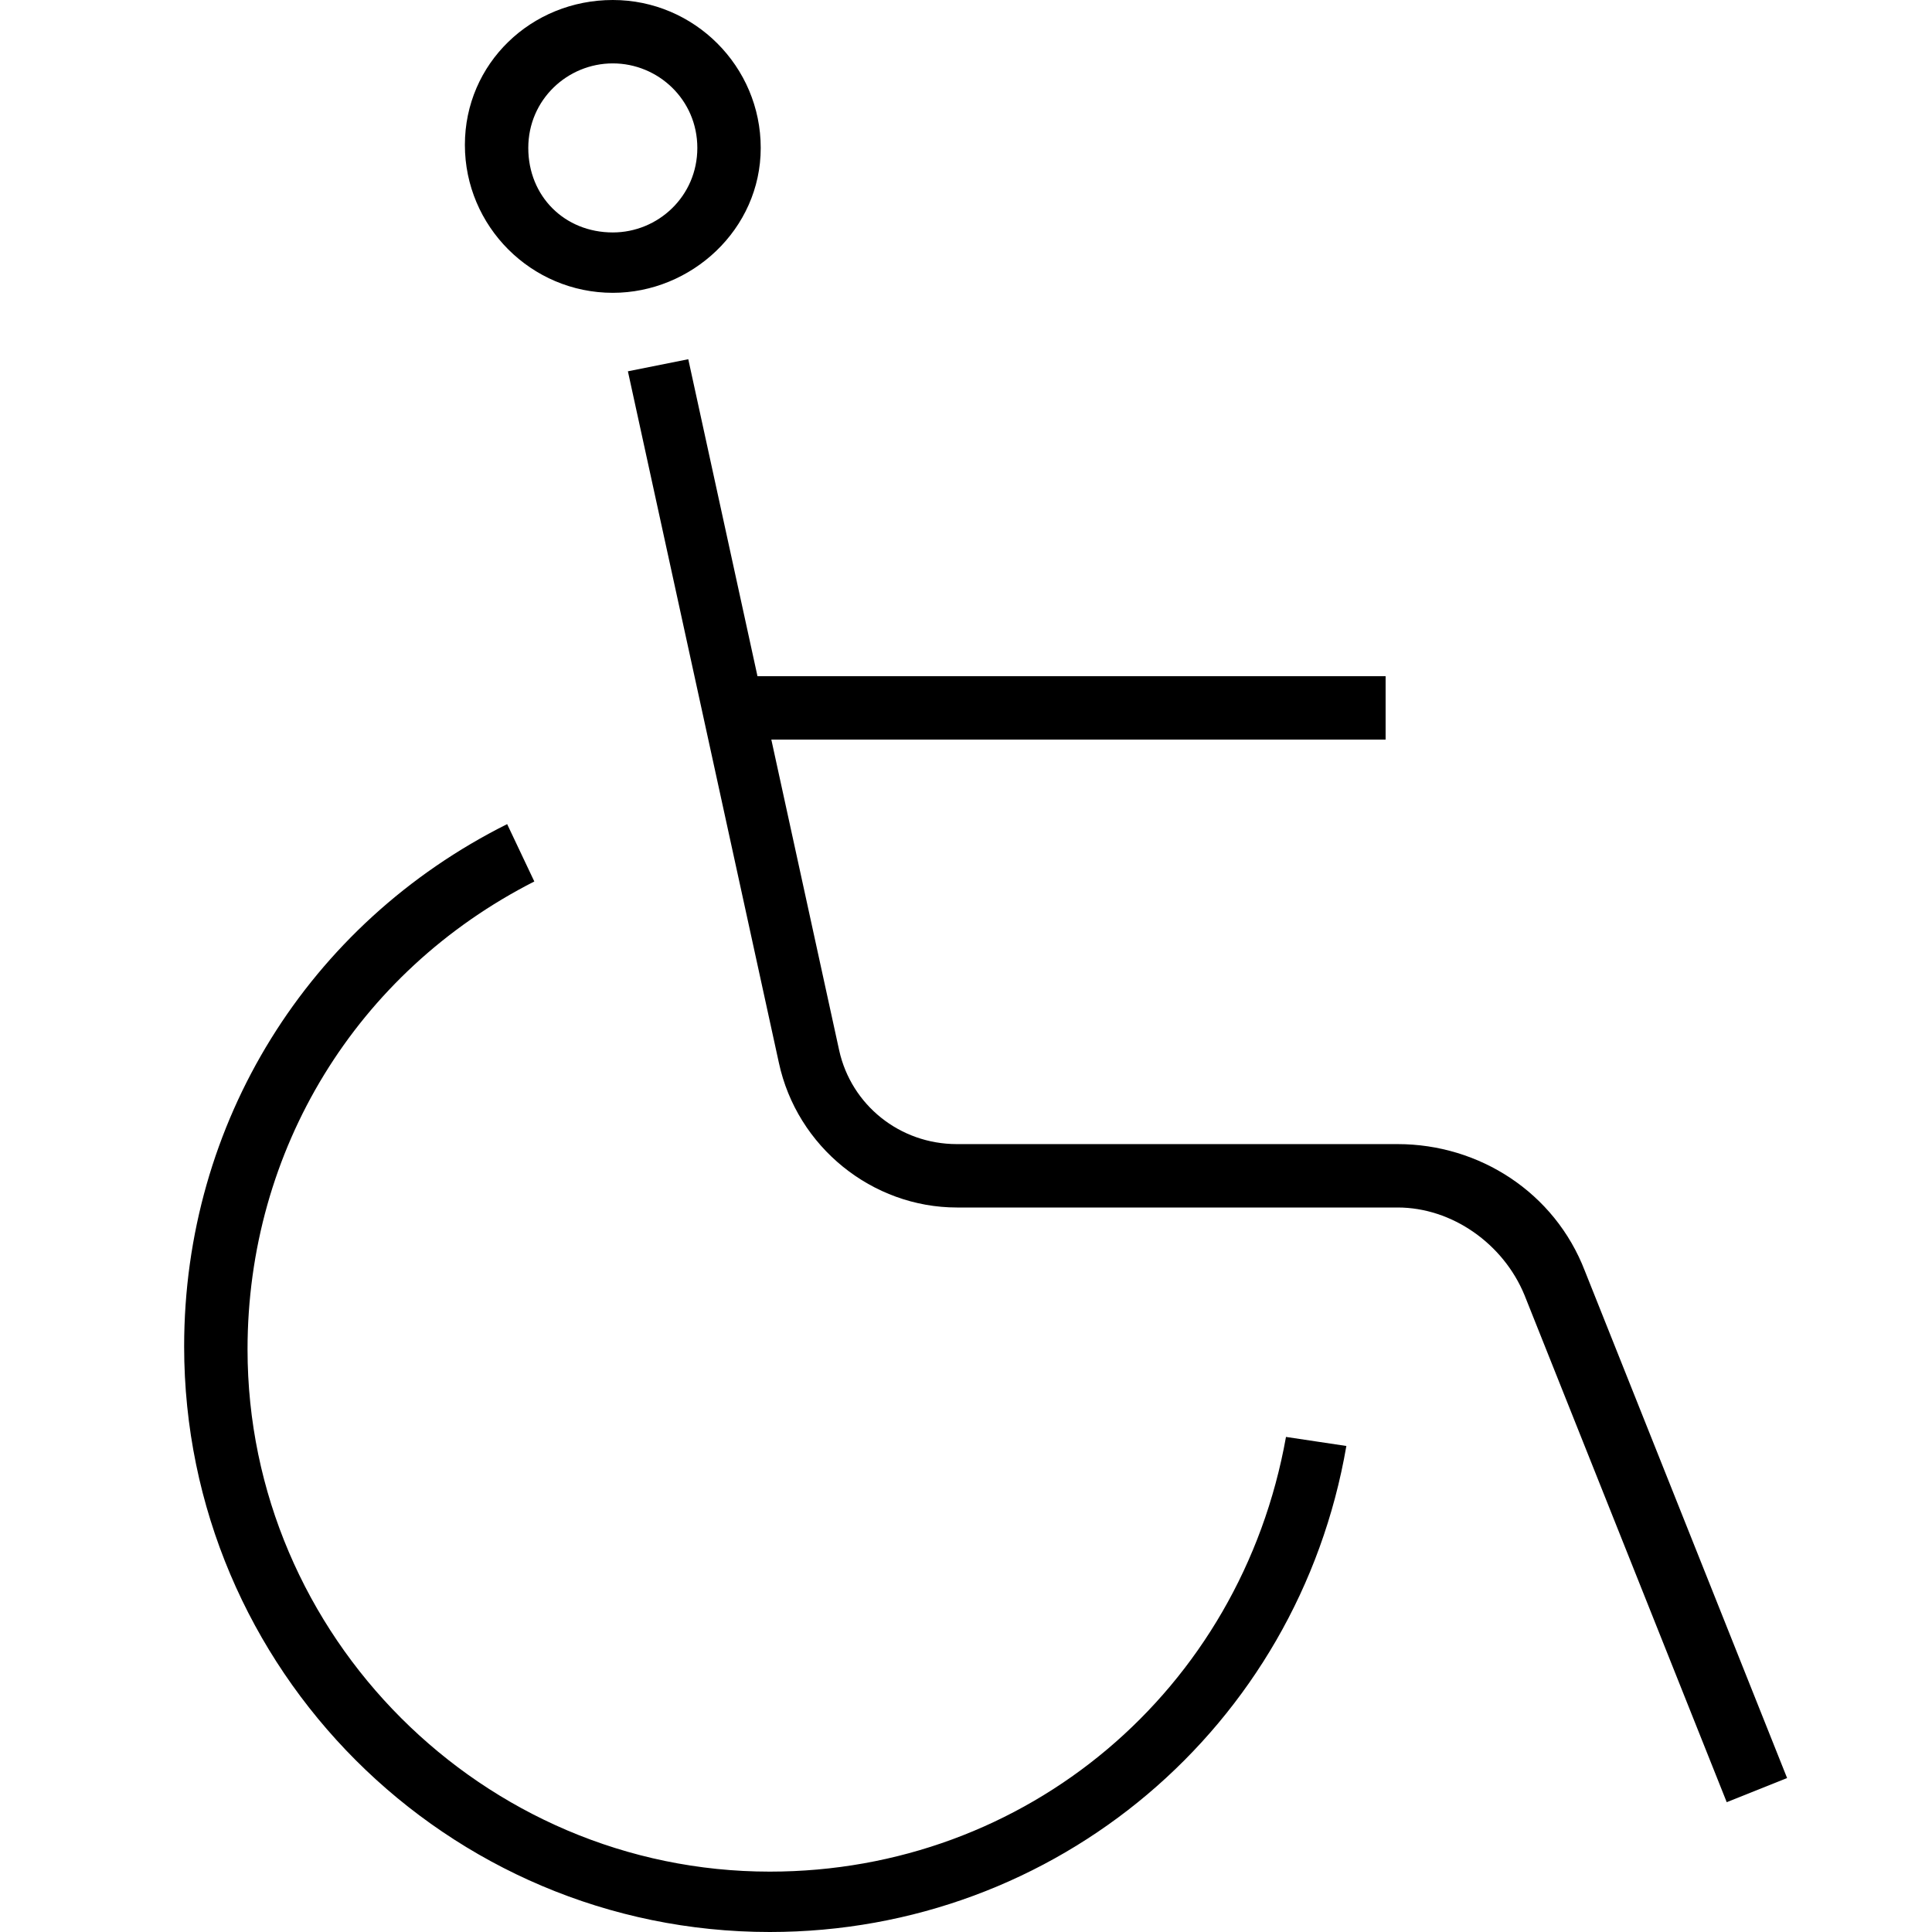 <?xml version="1.0" encoding="utf-8"?>
<!-- Generator: Adobe Illustrator 26.5.0, SVG Export Plug-In . SVG Version: 6.00 Build 0)  -->
<svg version="1.1" id="Ebene_1" xmlns="http://www.w3.org/2000/svg" xmlns:xlink="http://www.w3.org/1999/xlink" x="0px" y="0px"
	 viewBox="0 0 64 64" style="enable-background:new 0 0 64 64;" xml:space="preserve">
<path d="M25.5,64C14.8,64,6.1,55.3,6.1,44.6c0-7.4,4.1-14,10.7-17.3l0.9,1.9c-5.9,3-9.5,8.9-9.5,15.5c0,9.5,7.8,17.3,17.3,17.3
	c8.5,0,15.6-6,17.1-14.4l2,0.3C43,57.2,35,64,25.5,64z"/>
<path d="M57.2,59.7l-6.7-16.8c-0.7-1.7-2.4-2.9-4.2-2.9H31.7c-2.8,0-5.3-2-5.9-4.8l-5-22.9l2-0.4l5,22.9c0.4,1.8,2,3.1,3.9,3.1h14.6
	c2.7,0,5.2,1.6,6.2,4.2l6.7,16.8L57.2,59.7z"/>
<rect x="24.2" y="22.4" width="21.7" height="2.1"/>
<path d="M20.3,9.7c-2.7,0-4.9-2.2-4.9-4.9S17.6,0,20.3,0c2.7,0,4.9,2.2,4.9,4.9S22.9,9.7,20.3,9.7z M20.3,2.1
	c-1.5,0-2.8,1.2-2.8,2.8s1.2,2.8,2.8,2.8c1.5,0,2.8-1.2,2.8-2.8S21.8,2.1,20.3,2.1z"/>
</svg>
